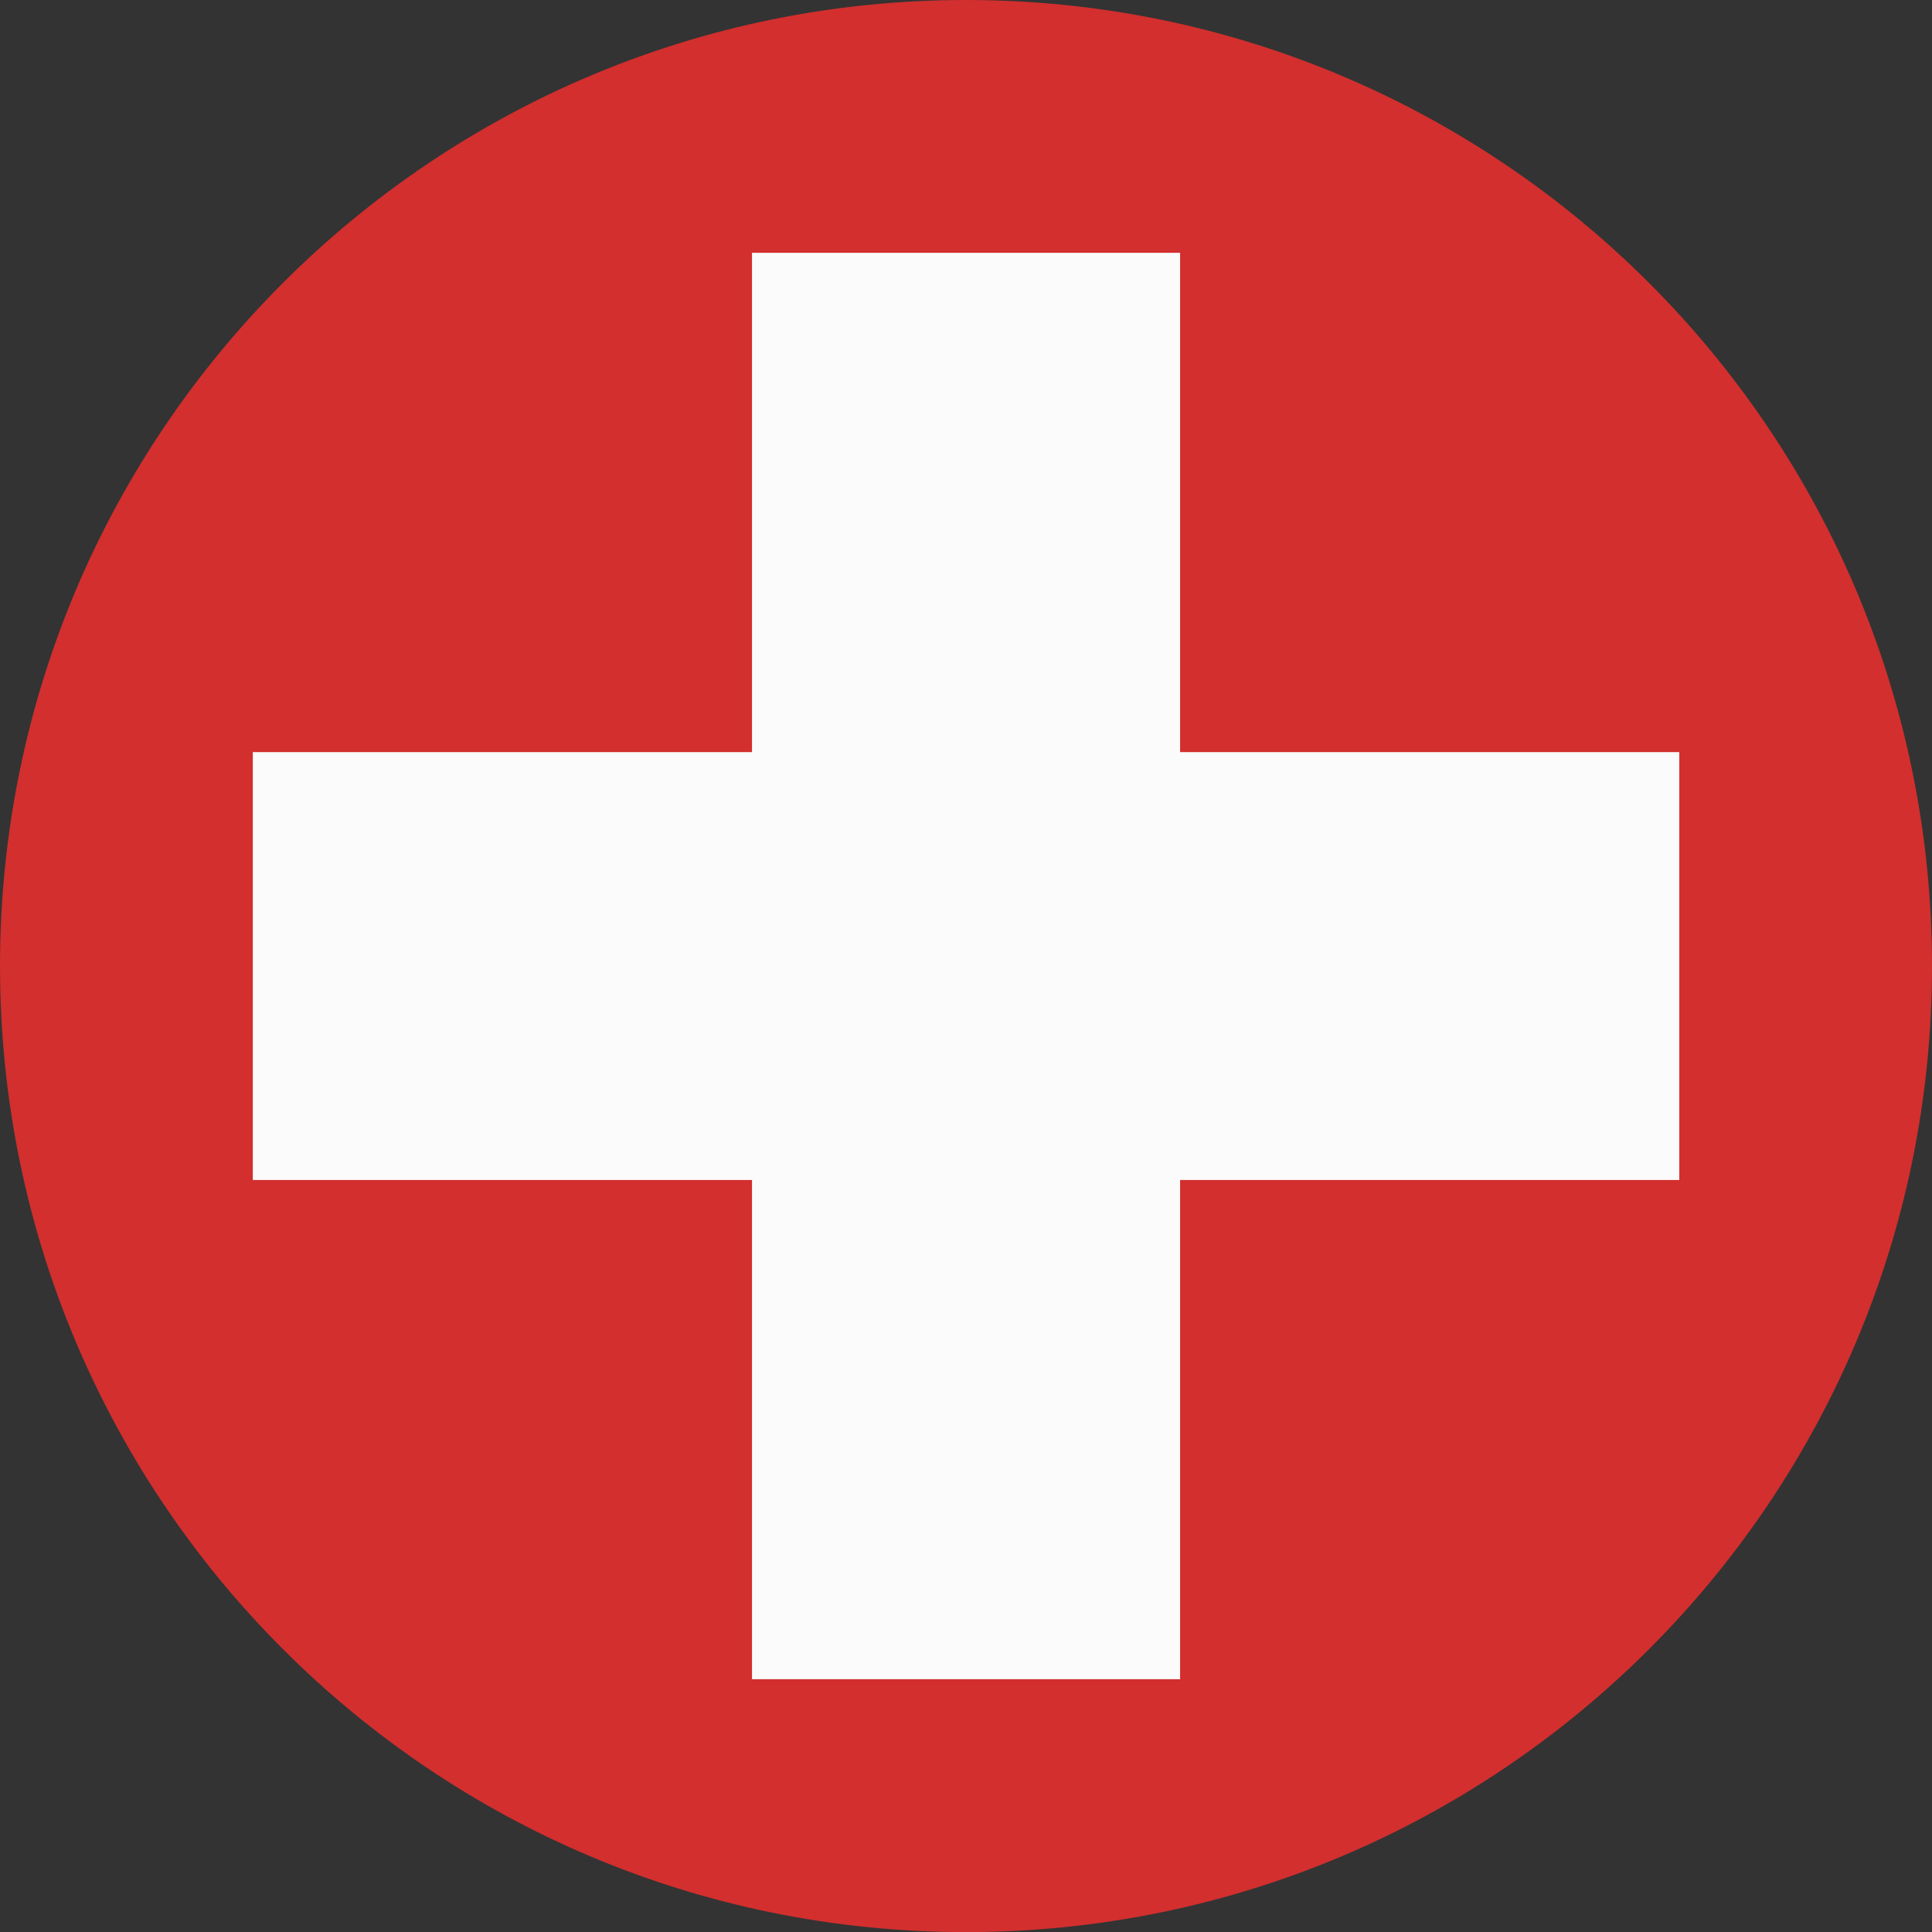 <?xml version="1.0" encoding="UTF-8"?>
<svg id="Vrstva_1" xmlns="http://www.w3.org/2000/svg" version="1.1" viewBox="0 0 18.991 18.992">
  <rect x="0" y="0" width="18.991" height="18.992" fill="#333333" stroke="none"/>
  <!-- Generator: Adobe Illustrator 30.1.0, SVG Export Plug-In . SVG Version: 2.1.1 Build 65)  -->
  <defs>
    <style>
      .st0 {
        fill: #d22f2e;
      }

      .st0, .st1 {
        fill-rule: evenodd;
      }

      .st1 {
        fill: #fbfbfb;
      }
    </style>
  </defs>
  <path class="st0" d="M9.495,0c5.245,0,9.496,4.251,9.496,9.496,0,5.244-4.251,9.496-9.496,9.496C4.251,18.992,0,14.74,0,9.496,0,4.251,4.251,0,9.495,0Z"/>
  <polygon class="st1" points="2.485 7.393 7.392 7.393 7.392 2.485 11.6 2.485 11.6 7.393 16.507 7.393 16.507 11.599 11.6 11.599 11.6 16.506 7.392 16.506 7.392 11.599 2.485 11.599 2.485 7.393"/>
</svg>